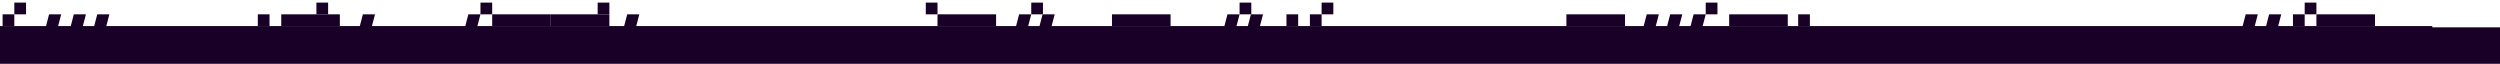<?xml version="1.0" encoding="UTF-8"?> <svg xmlns="http://www.w3.org/2000/svg" width="1920" height="49" viewBox="0 0 1920 49" fill="none"><g clip-path="url(#clip0_2702_1636)"><g clip-path="url(#clip1_2702_1636)"><path d="M33 29H42.301L47 11H37.699L33 29Z" fill="#190027"></path><path d="M52 29H61.302L66 11H56.698L52 29Z" fill="#190027"></path><path d="M70 29H79.302L84 11H74.698L70 29Z" fill="#190027"></path><path d="M274 29H283.302L288 11H278.698L274 29Z" fill="#190027"></path><path d="M477 29H486.302L491 11H481.698L477 29Z" fill="#190027"></path><path d="M778 29H787.302L792 11H782.698L778 29Z" fill="#190027"></path><path d="M938 29H947.302L952 11H942.698L938 29Z" fill="#190027"></path><path d="M796 29H805.302L810 11H800.698L796 29Z" fill="#190027"></path><path d="M956 29H965.3L970 11H960.7L956 29Z" fill="#190027"></path><path d="M1260 29H1269.3L1274 11H1264.7L1260 29Z" fill="#190027"></path><path d="M1278 29H1287.3L1292 11H1282.7L1278 29Z" fill="#190027"></path><path d="M1296 29H1305.3L1310 11H1300.7L1296 29Z" fill="#190027"></path><path d="M1738 29H1747.3L1752 11H1742.7L1738 29Z" fill="#190027"></path><path d="M1720 29H1729.3L1734 11H1724.7L1720 29Z" fill="#190027"></path><path d="M355 29H364.302L369 11H359.698L355 29Z" fill="#190027"></path><path d="M261 11H216V20H261V11Z" fill="#190027"></path><path d="M423 11H378V20H423V11Z" fill="#190027"></path><path d="M468 11H423V20H468V11Z" fill="#190027"></path><path d="M765 11H720V20H765V11Z" fill="#190027"></path><path d="M1248 11H1203V20H1248V11Z" fill="#190027"></path><path d="M1373 11H1328V20H1373V11Z" fill="#190027"></path><path d="M1824 11H1779V20H1824V11Z" fill="#190027"></path><path d="M899 11H854V20H899V11Z" fill="#190027"></path><path d="M2 20H11L11 11L2 11L2 20Z" fill="#190027"></path><path d="M11 11L20 11V2L11 2L11 11Z" fill="#190027"></path><path d="M198 20H207V11L198 11V20Z" fill="#190027"></path><path d="M243 11L252 11V2L243 2V11Z" fill="#190027"></path><path d="M369 11L378 11V2L369 2V11Z" fill="#190027"></path><path d="M459 11L468 11V2L459 2V11Z" fill="#190027"></path><path d="M792 11L801 11V2L792 2V11Z" fill="#190027"></path><path d="M952 11L961 11V2L952 2V11Z" fill="#190027"></path><path d="M988 20H997V11L988 11V20Z" fill="#190027"></path><path d="M1006 20H1015V11L1006 11V20Z" fill="#190027"></path><path d="M1310 11L1319 11V2L1310 2V11Z" fill="#190027"></path><path d="M1381 20H1390V11L1381 11V20Z" fill="#190027"></path><path d="M1770 11L1779 11V2L1770 2V11Z" fill="#190027"></path><path d="M1761 20H1770V11L1761 11V20Z" fill="#190027"></path><path d="M1015 11L1024 11V2L1015 2V11Z" fill="#190027"></path><path d="M711 11L720 11V2L711 2V11Z" fill="#190027"></path><path d="M-52 30L1868 30V20L-52 20V30Z" fill="#190027"></path></g></g><rect x="-147" y="21" width="2085" height="28" fill="#190027"></rect><defs><clipPath id="clip0_2702_1636"><rect width="1920" height="28" fill="white" transform="translate(-52 2)"></rect></clipPath><clipPath id="clip1_2702_1636"><rect width="1920" height="28" fill="white" transform="translate(-52 2)"></rect></clipPath></defs></svg> 